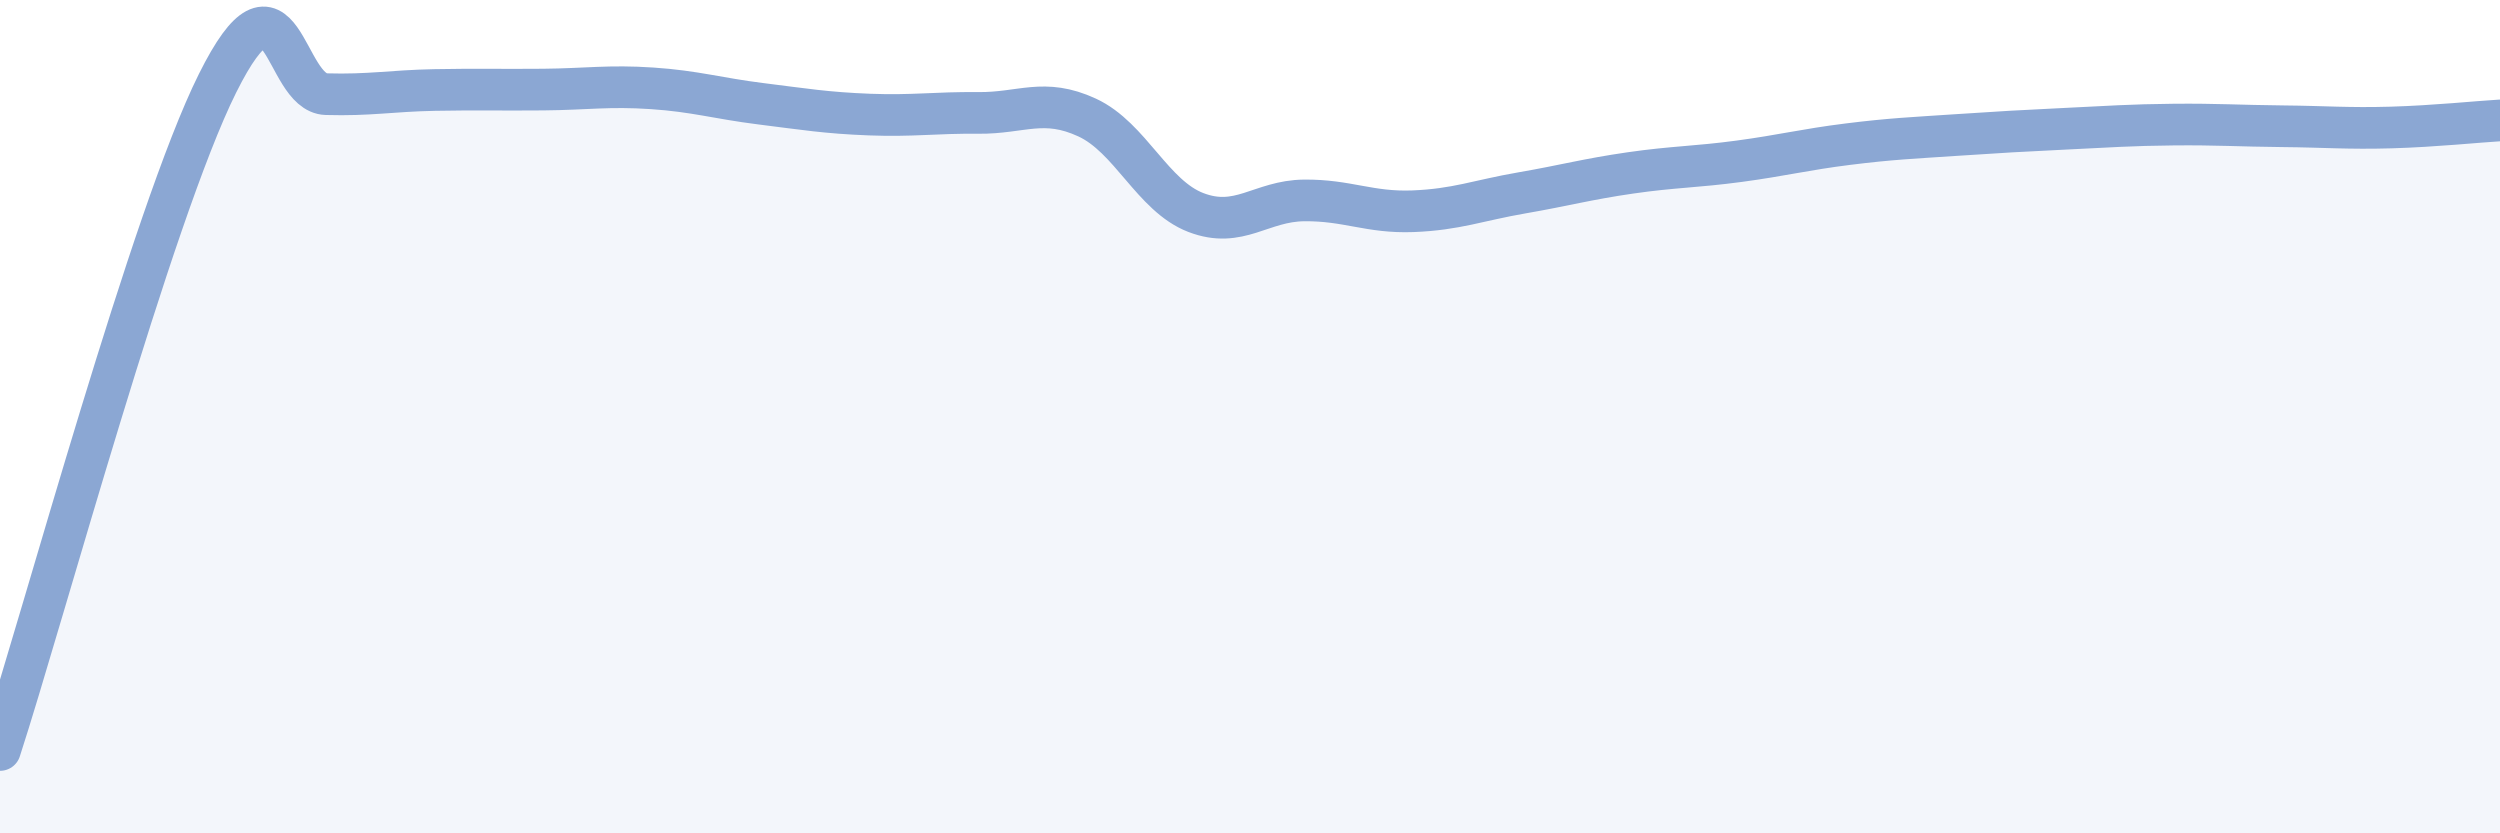 
    <svg width="60" height="20" viewBox="0 0 60 20" xmlns="http://www.w3.org/2000/svg">
      <path
        d="M 0,18 C 1.04,14.8 3.65,5.15 5.22,2 C 6.79,-1.15 6.79,2.23 7.83,2.26 C 8.87,2.29 9.39,2.18 10.43,2.16 C 11.47,2.14 12,2.16 13.04,2.15 C 14.08,2.14 14.61,2.05 15.65,2.12 C 16.69,2.19 17.22,2.36 18.26,2.49 C 19.3,2.62 19.83,2.71 20.87,2.75 C 21.91,2.79 22.44,2.7 23.48,2.71 C 24.52,2.72 25.05,2.34 26.09,2.82 C 27.13,3.3 27.66,4.7 28.7,5.1 C 29.74,5.5 30.26,4.82 31.3,4.81 C 32.34,4.8 32.87,5.11 33.91,5.07 C 34.95,5.03 35.48,4.81 36.52,4.63 C 37.56,4.45 38.09,4.3 39.13,4.15 C 40.17,4 40.7,4.01 41.74,3.87 C 42.78,3.73 43.31,3.59 44.35,3.46 C 45.39,3.33 45.92,3.31 46.96,3.24 C 48,3.17 48.53,3.14 49.57,3.09 C 50.61,3.04 51.13,3 52.17,2.99 C 53.21,2.98 53.74,3.02 54.78,3.03 C 55.82,3.04 56.35,3.09 57.39,3.06 C 58.43,3.03 59.48,2.92 60,2.89L60 20L0 20Z"
        fill="#8ba7d3"
        opacity="0.1"
        stroke-linecap="round"
        stroke-linejoin="round"
      />
      <path
        d="M 0,18 C 1.04,14.8 3.65,5.15 5.22,2 C 6.79,-1.15 6.79,2.23 7.83,2.26 C 8.87,2.29 9.39,2.18 10.43,2.16 C 11.47,2.14 12,2.16 13.04,2.15 C 14.08,2.14 14.61,2.05 15.65,2.12 C 16.69,2.19 17.22,2.36 18.26,2.49 C 19.3,2.62 19.83,2.71 20.87,2.75 C 21.91,2.79 22.44,2.7 23.48,2.71 C 24.52,2.72 25.05,2.34 26.09,2.82 C 27.13,3.3 27.66,4.7 28.7,5.1 C 29.74,5.5 30.26,4.82 31.3,4.81 C 32.34,4.8 32.87,5.11 33.91,5.07 C 34.95,5.03 35.48,4.81 36.52,4.63 C 37.56,4.45 38.09,4.3 39.13,4.15 C 40.17,4 40.7,4.01 41.74,3.87 C 42.78,3.73 43.31,3.59 44.35,3.46 C 45.39,3.33 45.92,3.31 46.96,3.24 C 48,3.17 48.53,3.14 49.57,3.09 C 50.61,3.04 51.13,3 52.17,2.99 C 53.21,2.98 53.74,3.02 54.78,3.03 C 55.82,3.04 56.35,3.09 57.39,3.06 C 58.43,3.03 59.48,2.92 60,2.89"
        stroke="#8ba7d3"
        stroke-width="1"
        fill="none"
        stroke-linecap="round"
        stroke-linejoin="round"
      />
    </svg>
  